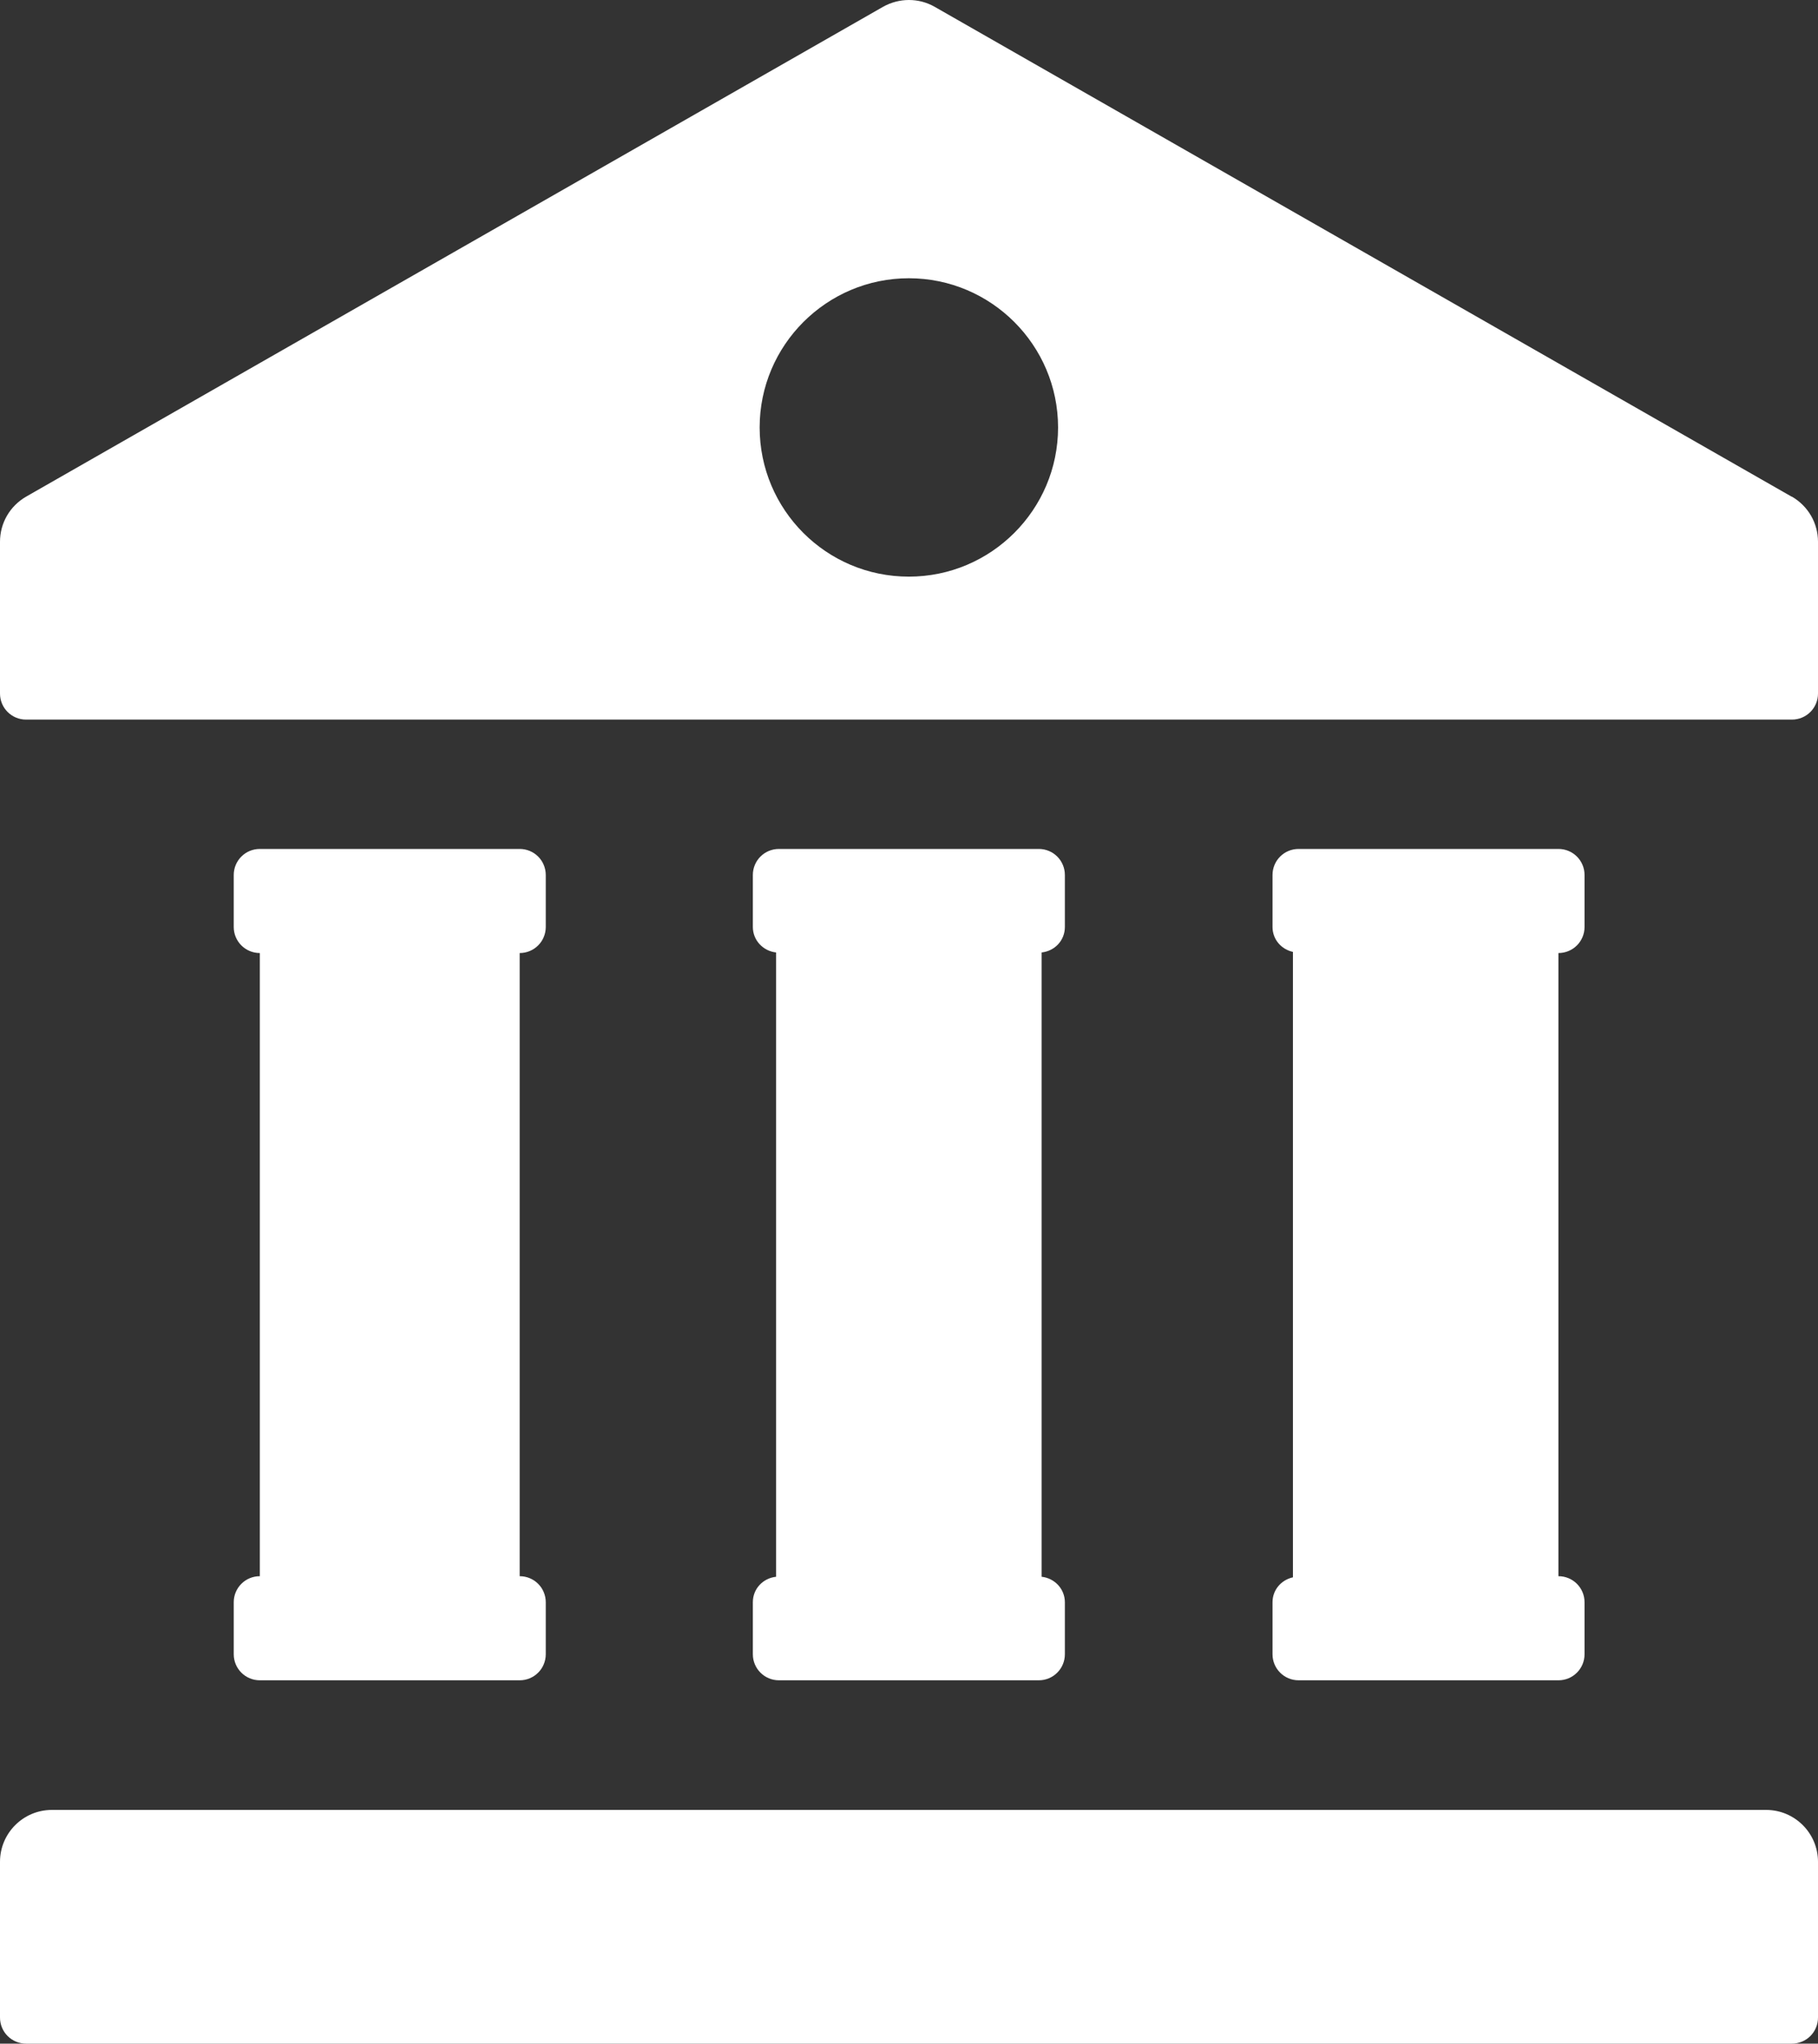 <?xml version="1.0" encoding="UTF-8"?> <svg xmlns="http://www.w3.org/2000/svg" id="Layer_2" viewBox="0 0 64.09 72.05"><rect x="0" y="0" width="64.09" height="72.05" fill="#333333" stroke="none"/><defs><style>.cls-1{fill:#fff;}</style></defs><g id="Layer_1-2"><g><path class="cls-1" d="M37.54,32.68v-1.83c0-.51-.41-.92-.92-.92h-9.16c-.51,0-.92,.41-.92,.92v1.83c0,.47,.36,.85,.82,.9v22.01c-.46,.05-.82,.42-.82,.9v1.83c0,.51,.41,.92,.92,.92h9.16c.51,0,.92-.41,.92-.92v-1.83c0-.47-.36-.85-.82-.9v-22.01c.46-.05,.82-.42,.82-.9Z"></path><path class="cls-1" d="M62.26,63.81H1.83c-1.01,0-1.83,.82-1.83,1.83v5.49c0,.51,.41,.92,.92,.92H63.17c.51,0,.92-.41,.92-.92v-5.49c0-1.01-.82-1.83-1.83-1.83Zm-54.02-7.32v1.83c0,.51,.41,.92,.92,.92h9.16c.51,0,.92-.41,.92-.92v-1.83c0-.51-.41-.92-.92-.92v-21.97c.51,0,.92-.41,.92-.92v-1.83c0-.51-.41-.92-.92-.92H9.16c-.51,0-.92,.41-.92,.92v1.83c0,.51,.41,.92,.92,.92v21.97c-.51,0-.92,.41-.92,.92ZM63.16,17.51L32.95,.24c-.56-.32-1.25-.32-1.82,0L.92,17.51c-.57,.33-.92,.93-.92,1.59v5.35c0,.51,.41,.92,.92,.92H63.17c.51,0,.92-.41,.92-.92v-5.35c0-.66-.35-1.26-.92-1.59Zm-31.12,2.82c-2.91,0-5.26-2.36-5.26-5.26s2.36-5.26,5.26-5.26,5.26,2.36,5.26,5.26-2.36,5.26-5.26,5.26Zm12.82,36.16v1.83c0,.51,.41,.92,.92,.92h9.16c.51,0,.92-.41,.92-.92v-1.83c0-.51-.41-.92-.92-.92v-21.97c.51,0,.92-.41,.92-.92v-1.83c0-.51-.41-.92-.92-.92h-9.16c-.51,0-.92,.41-.92,.92v1.83c0,.44,.31,.79,.72,.88v22.05c-.41,.09-.72,.44-.72,.88Z"></path></g></g></svg> 